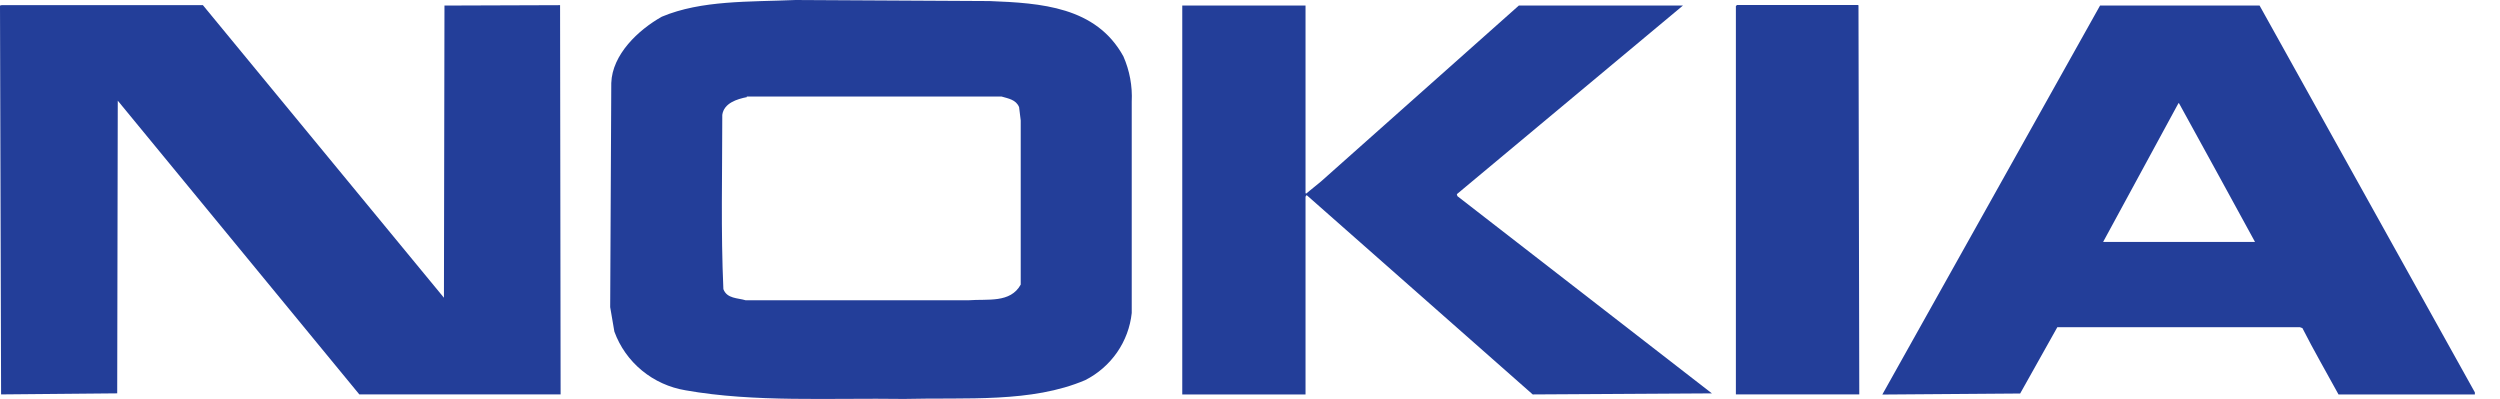 <svg width="94" height="15" viewBox="0 0 94 15" fill="none" xmlns="http://www.w3.org/2000/svg">
<g clip-path="url(#clip0_220_8088)">
<path fill-rule="evenodd" clip-rule="evenodd" d="M16.692 11.195L16.712 0.209L21.059 0.194L21.079 14.83H13.511L4.428 3.785L4.407 14.79L0.041 14.83L0 0.209L0.061 0.194H7.629L16.692 11.195Z" fill="#233E99"/>
<path fill-rule="evenodd" clip-rule="evenodd" d="M69.879 0.209L69.909 14.83H65.269V0.229L65.309 0.189C66.829 0.189 68.349 0.189 69.868 0.189L69.879 0.209Z" fill="#233E99"/>
<path fill-rule="evenodd" clip-rule="evenodd" d="M49.088 7.261L49.109 7.281L49.671 6.822L57.108 0.209H63.278L54.777 7.301L54.798 7.375L64.367 14.791L57.63 14.831L49.129 7.335L49.088 7.395V14.831H44.453V0.209H49.088V7.261Z" fill="#233E99"/>
<path fill-rule="evenodd" clip-rule="evenodd" d="M37.209 0.04C39.134 0.115 41.211 0.249 42.239 2.119C42.475 2.655 42.582 3.237 42.553 3.82V11.769C42.497 12.299 42.308 12.807 42.003 13.248C41.698 13.688 41.287 14.047 40.806 14.292C38.779 15.155 36.343 14.94 33.992 15C31.216 14.96 28.364 15.135 25.78 14.676C25.174 14.576 24.606 14.319 24.135 13.93C23.664 13.542 23.307 13.037 23.1 12.467L22.943 11.549L22.984 3.122C23.019 2.05 23.997 1.127 24.884 0.628C26.378 0 28.186 0.075 29.914 0L37.209 0.04ZM28.09 3.65C27.705 3.725 27.219 3.88 27.158 4.318C27.158 6.498 27.102 8.712 27.199 10.871C27.335 11.235 27.741 11.2 28.035 11.29H36.419C37.138 11.235 37.989 11.405 38.379 10.701V4.528L38.318 4.029C38.202 3.745 37.913 3.705 37.66 3.63H28.07L28.09 3.65Z" fill="#233E99"/>
<path fill-rule="evenodd" clip-rule="evenodd" d="M93.055 14.771V14.831H87.928C87.468 13.988 87.001 13.185 86.571 12.337L86.475 12.302H77.356L75.958 14.796L70.775 14.835L78.962 0.209H84.96L93.065 14.771H93.055ZM81.91 3.88L79.078 9.096H84.788C83.835 7.355 82.883 5.605 81.93 3.88H81.91Z" fill="#233E99"/>
</g>
<defs>
<clipPath id="clip0_220_8088">
<rect width="93.055" height="15" fill="white"/>
</clipPath>
</defs>
</svg>
